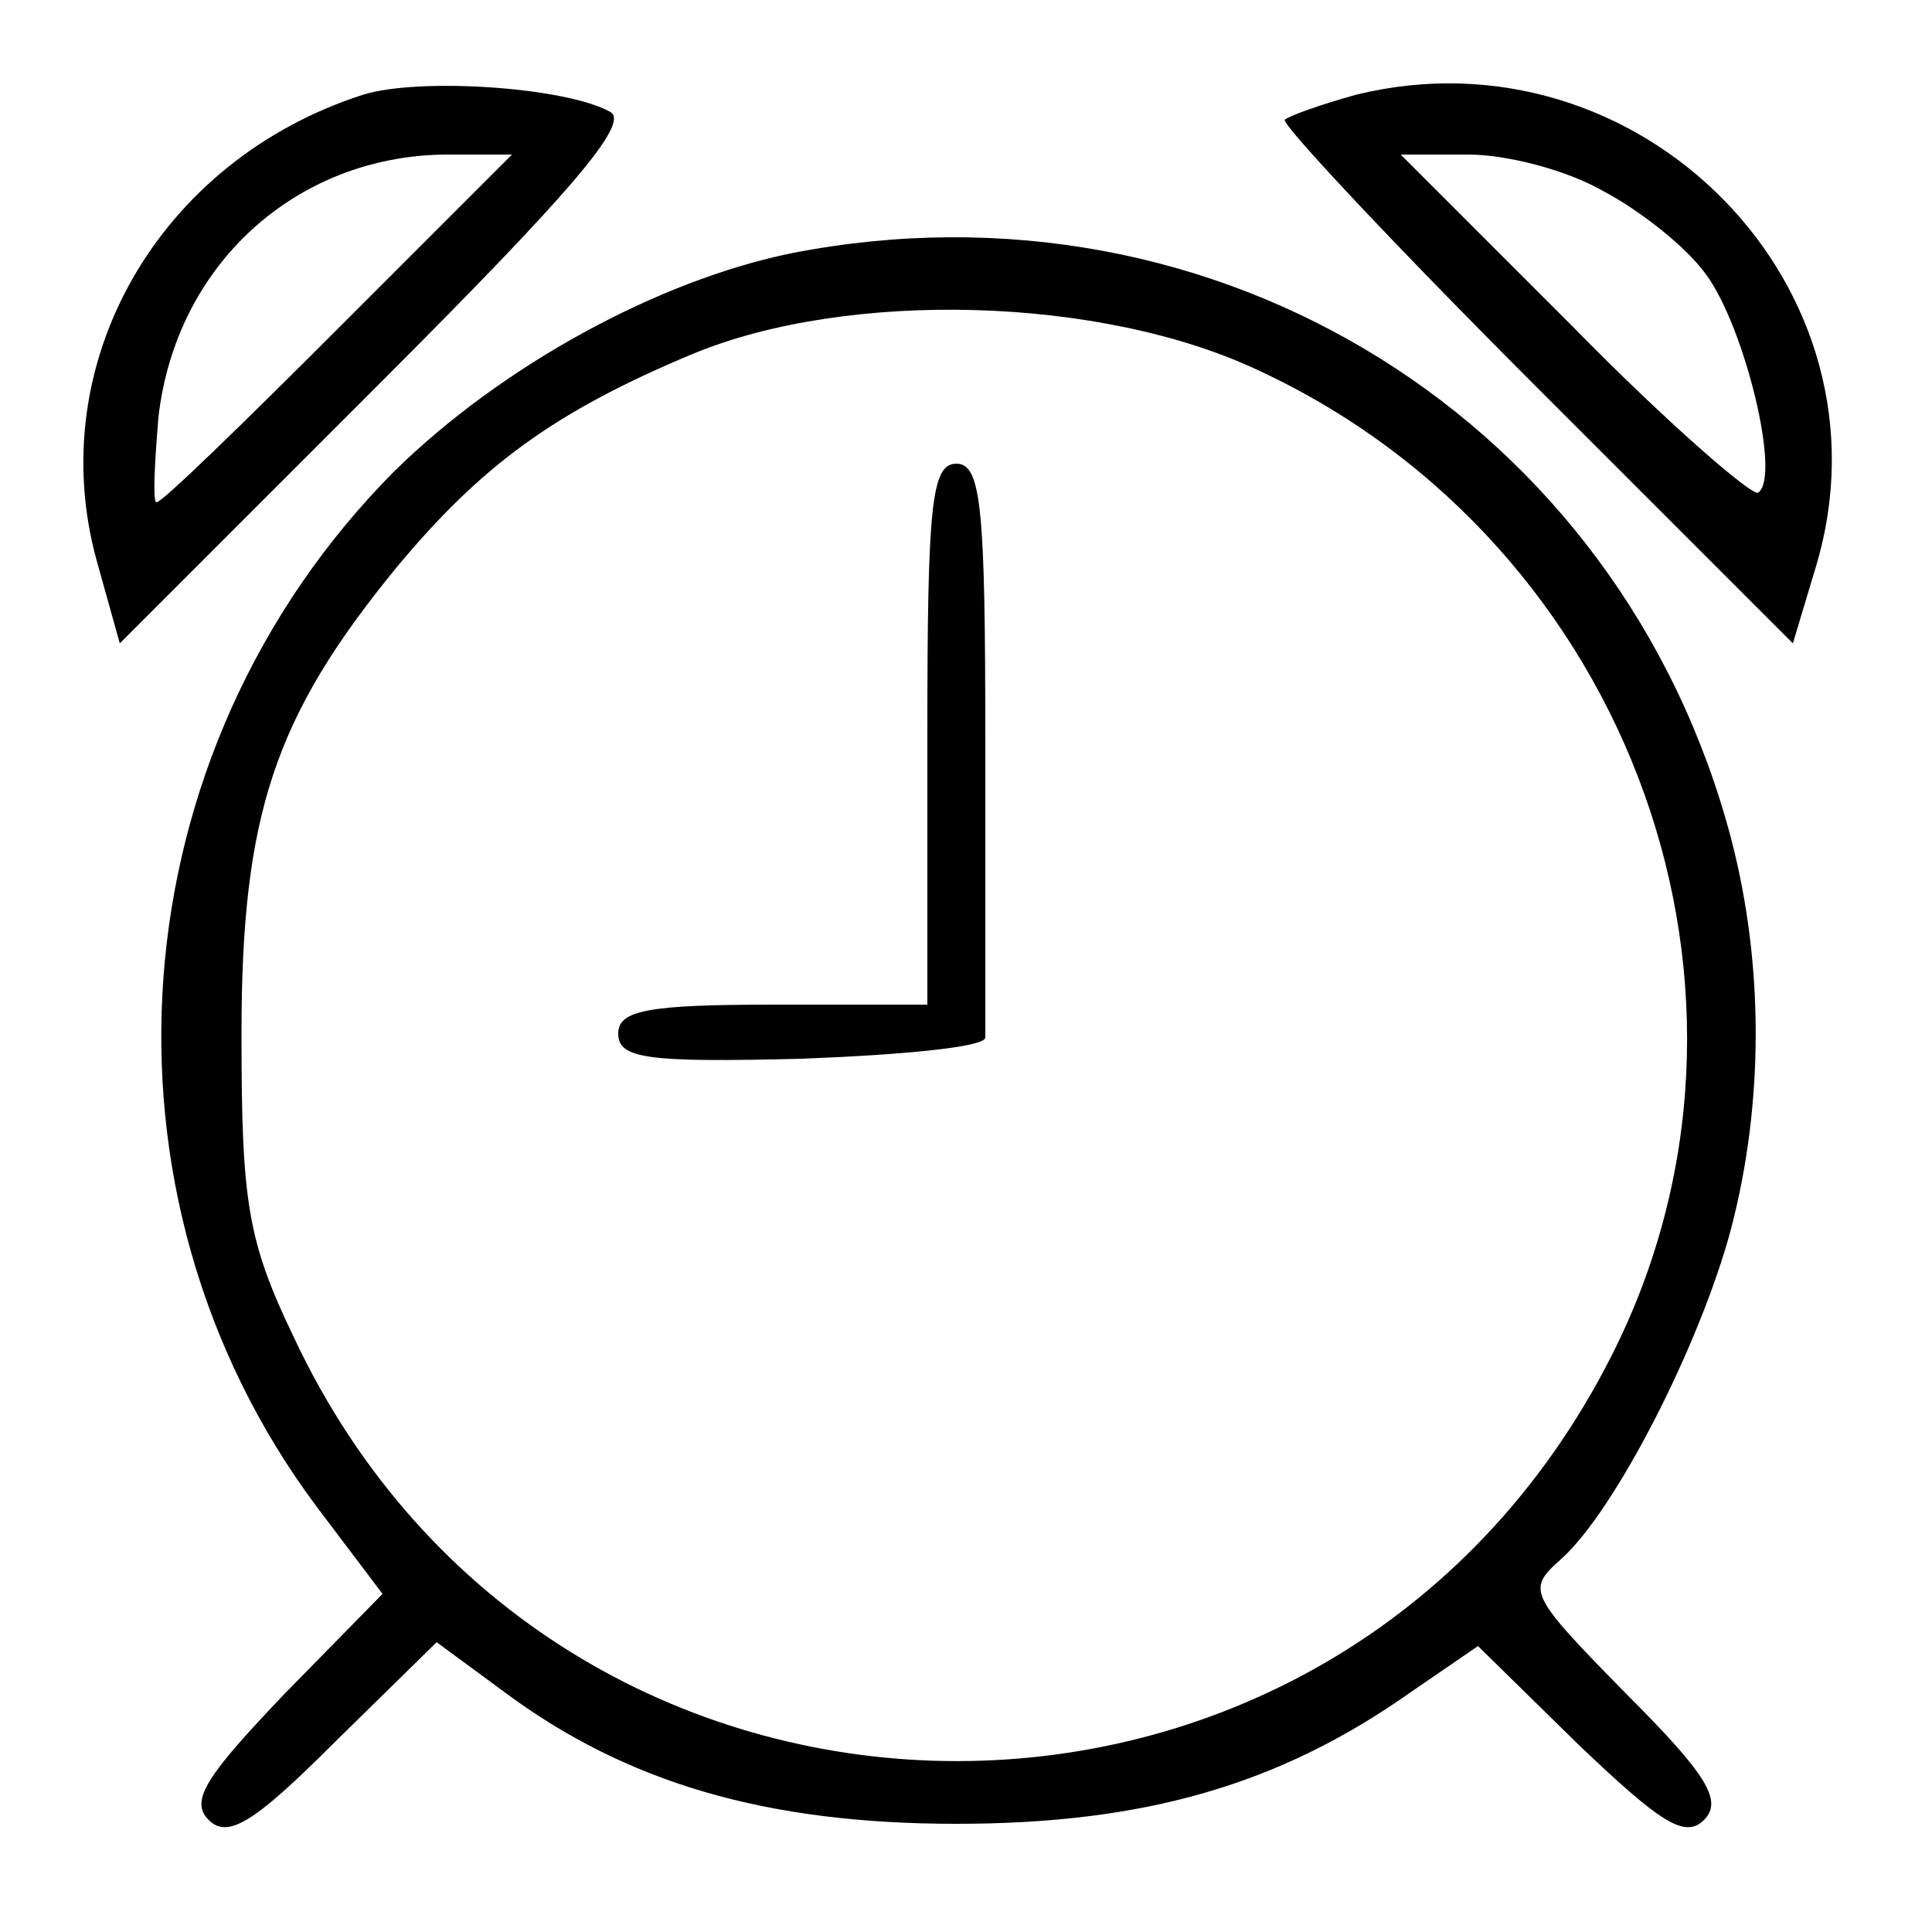 <?xml version="1.0" standalone="no"?>
<!DOCTYPE svg PUBLIC "-//W3C//DTD SVG 20010904//EN"
 "http://www.w3.org/TR/2001/REC-SVG-20010904/DTD/svg10.dtd">
<svg version="1.0" xmlns="http://www.w3.org/2000/svg"
 width="100pt" height="100pt" viewBox="0 0 100 100"
 preserveAspectRatio="xMidYMid meet">

<g transform="translate(0,100) scale(0.1,-0.1)"
fill="#000000" stroke="none">
<path d="M188 951 c-106 -34 -166 -139 -138 -241 l12 -43 134 134 c99 99 130
135 120 141 -23 13 -99 18 -128 9z m-13 -121 c-49 -49 -91 -90 -94 -90 -2 0
-1 20 1 44 9 79 71 135 148 136 l35 0 -90 -90z"/>
<path d="M702 951 c-18 -5 -35 -11 -37 -13 -2 -2 56 -64 129 -137 l134 -134
12 40 c43 144 -91 280 -238 244z m128 -50 c19 -10 43 -29 53 -43 20 -27 39
-105 27 -113 -3 -2 -47 36 -96 86 l-89 89 35 0 c20 0 51 -8 70 -19z"/>
<path d="M410 869 c-69 -14 -150 -58 -206 -113 -144 -145 -161 -374 -40 -536
l34 -45 -51 -52 c-40 -42 -49 -55 -39 -65 10 -10 24 -1 65 40 l53 52 34 -25
c64 -48 137 -69 235 -69 97 0 167 20 235 68 l35 24 52 -51 c42 -40 55 -49 65
-39 10 10 1 24 -40 65 -51 52 -52 54 -34 70 28 25 72 111 88 171 17 65 17 137
0 202 -57 216 -266 346 -486 303z m242 -61 c193 -90 277 -323 182 -510 -144
-284 -547 -278 -682 10 -24 50 -27 70 -27 157 0 113 17 164 80 241 44 53 82
81 154 111 80 33 211 30 293 -9z"/>
<path d="M480 620 l0 -140 -80 0 c-65 0 -80 -3 -80 -15 0 -13 15 -15 95 -13
52 2 95 6 95 11 0 4 0 72 0 152 0 122 -2 145 -15 145 -13 0 -15 -22 -15 -140z"/>
</g>
</svg>
